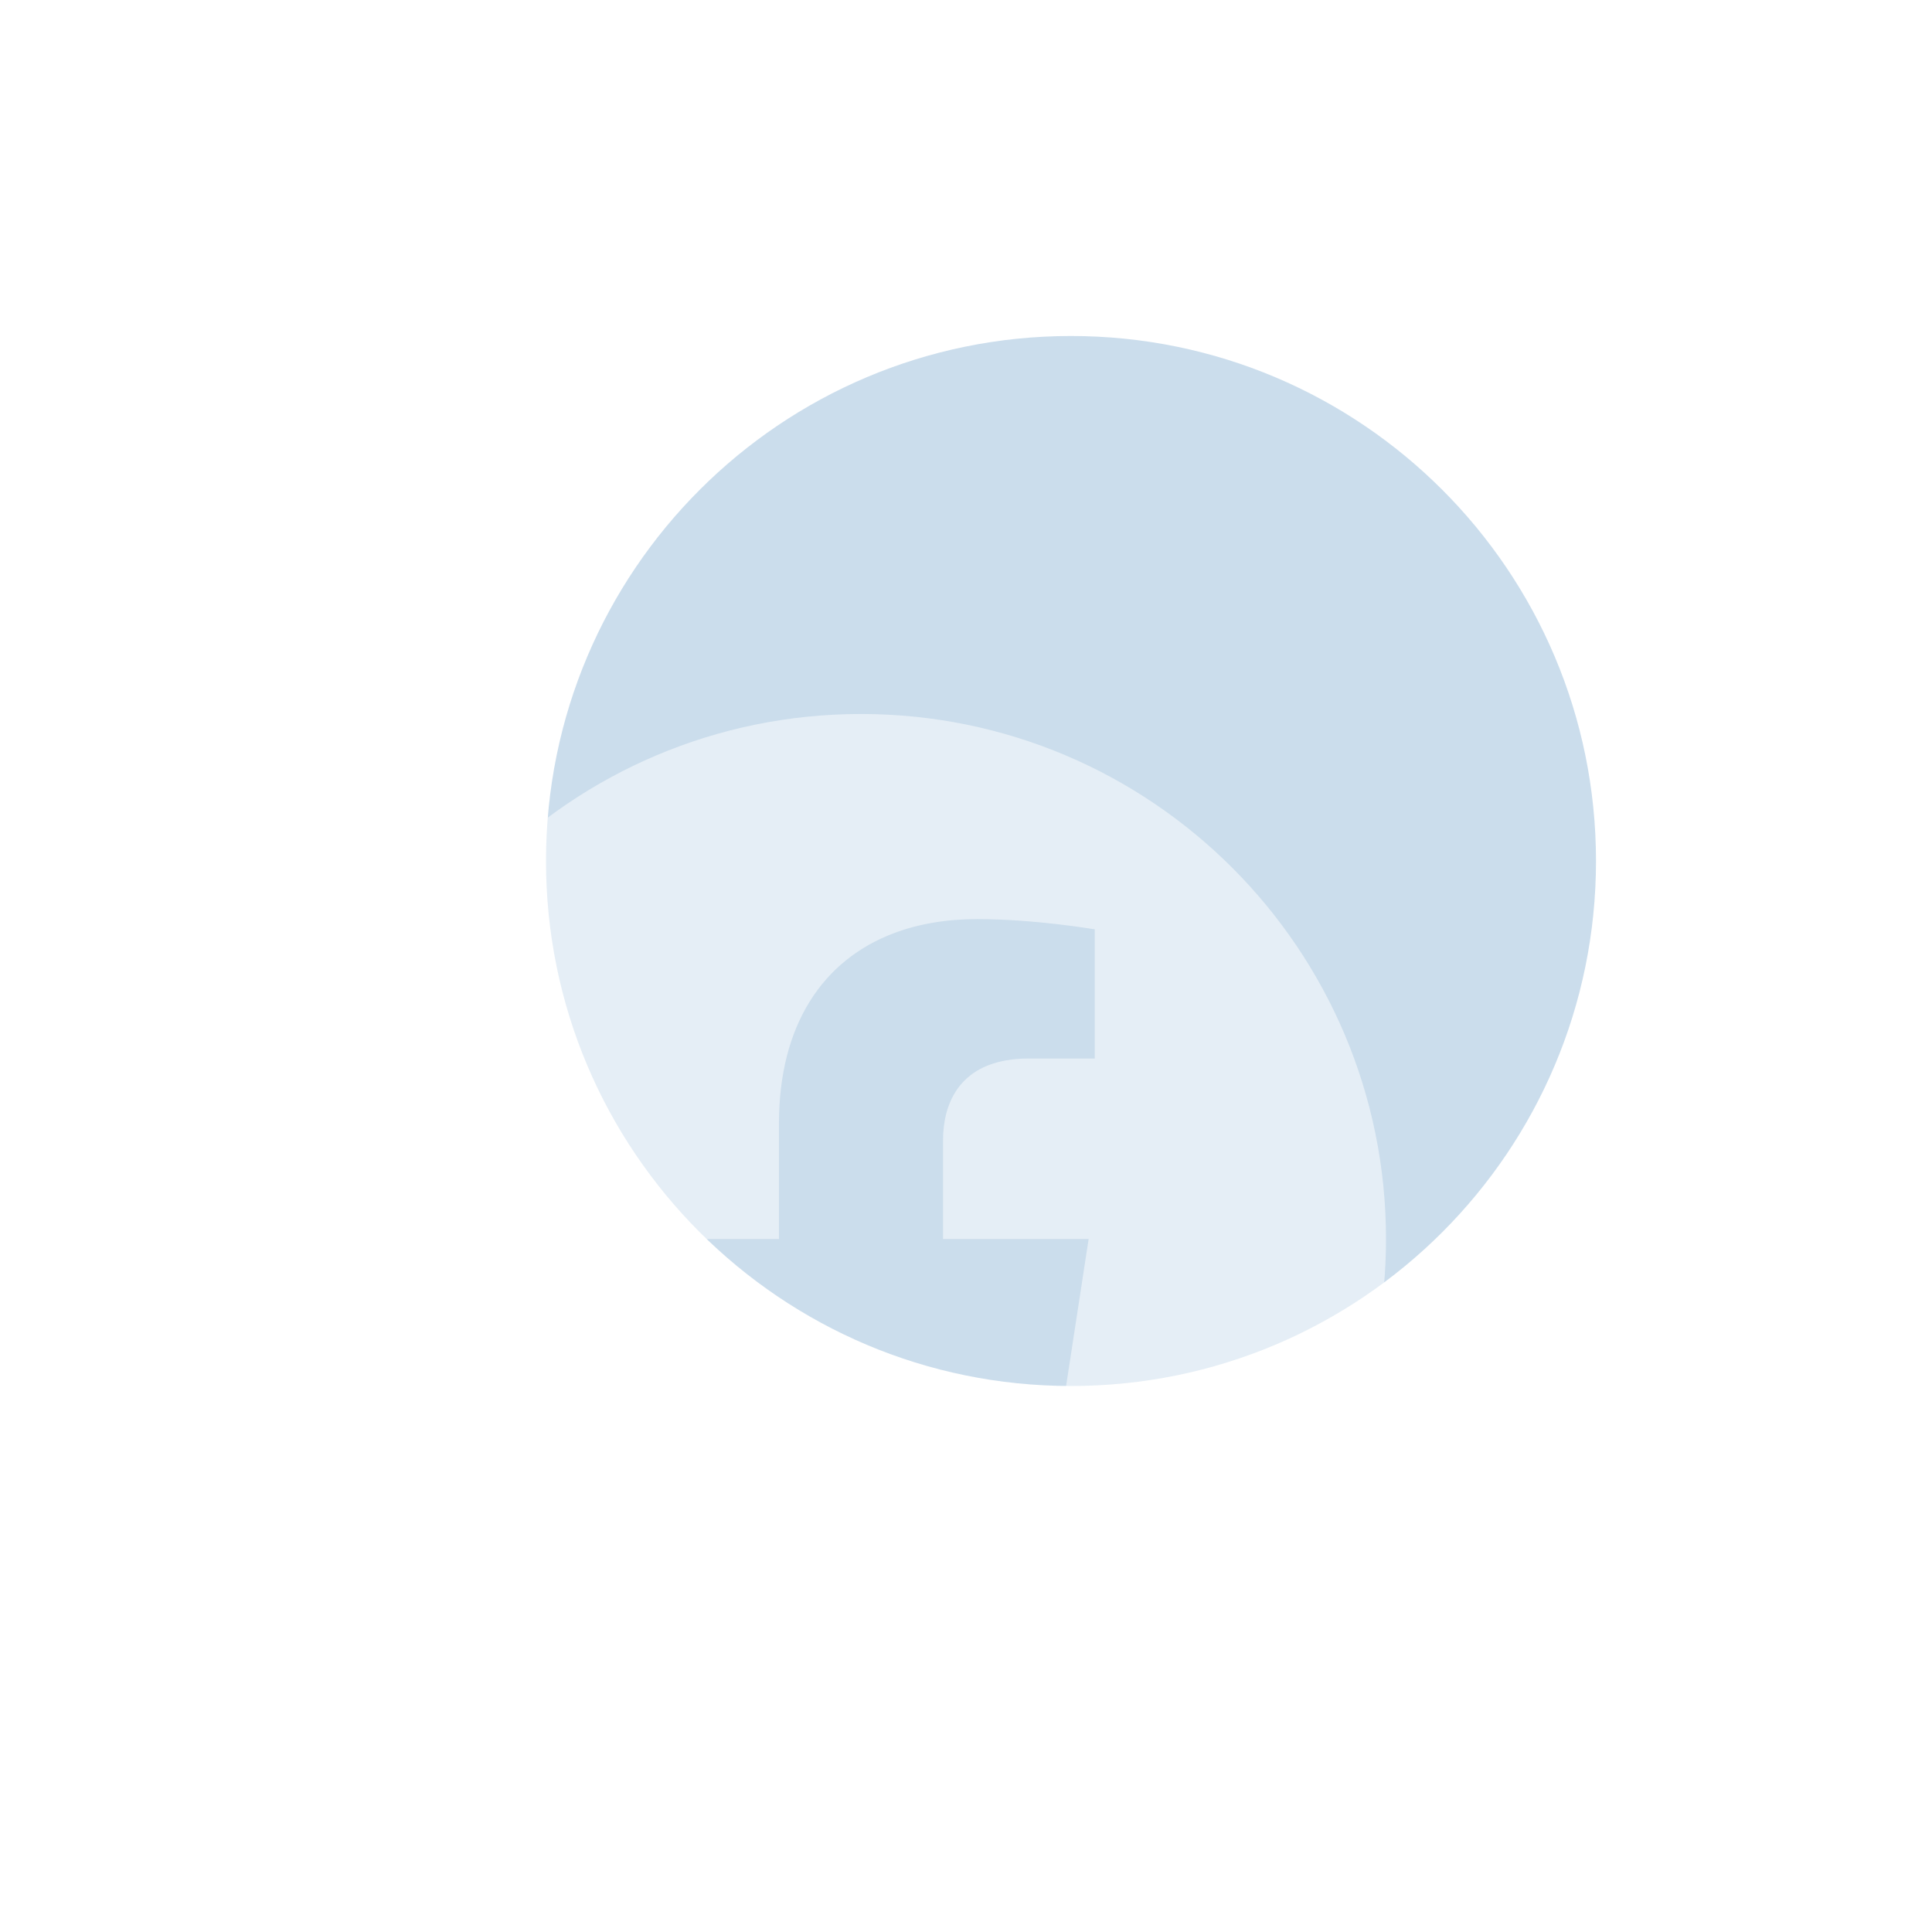 <svg width="46" height="46" viewBox="0 0 46 46" fill="none" xmlns="http://www.w3.org/2000/svg">
<g id="Group 32" filter="url(#filter0_d_2070_57)">
<g id="Ellipse 1879" filter="url(#filter1_i_2070_57)">
<path d="M34 16.5C34 23.404 28.404 29 21.5 29C14.596 29 9 23.404 9 16.5C9 9.596 14.596 4 21.5 4C28.404 4 34 9.596 34 16.5Z" fill="#065CA5" fill-opacity="0.21"/>
</g>
<g id="Facebook">
<g id="Subtract" filter="url(#filter2_bii_2070_57)">
<path fill-rule="evenodd" clip-rule="evenodd" d="M16.5 9C23.404 9 29 14.596 29 21.5C29 27.74 24.43 32.911 18.453 33.849V25.113L21.366 25.113L21.366 25.113L21.92 21.5H21.92H18.453V19.156C18.453 18.291 18.823 17.445 19.956 17.247C20.118 17.218 20.295 17.203 20.489 17.203C20.489 17.203 20.489 17.203 20.489 17.203L22.066 17.203L22.066 17.203V14.127C22.066 14.127 22.066 14.127 22.066 14.127C22.066 14.127 20.636 13.883 19.268 13.883C18.543 13.883 17.881 13.995 17.297 14.213C15.585 14.853 14.547 16.41 14.547 18.746V21.5H11.373H11.373V25.113L11.373 25.113L14.547 25.113V33.849C8.57 32.911 4 27.74 4 21.5C4 14.596 9.596 9 16.5 9Z" fill="white" fill-opacity="0.5"/>
</g>
</g>
</g>
<defs>
<filter id="filter0_d_2070_57" x="0" y="0" width="46" height="45.849" filterUnits="userSpaceOnUse" color-interpolation-filters="sRGB">
<feFlood flood-opacity="0" result="BackgroundImageFix"/>
<feColorMatrix in="SourceAlpha" type="matrix" values="0 0 0 0 0 0 0 0 0 0 0 0 0 0 0 0 0 0 127 0" result="hardAlpha"/>
<feOffset dx="4" dy="4"/>
<feGaussianBlur stdDeviation="4"/>
<feColorMatrix type="matrix" values="0 0 0 0 0.024 0 0 0 0 0.361 0 0 0 0 0.647 0 0 0 0.43 0"/>
<feBlend mode="normal" in2="BackgroundImageFix" result="effect1_dropShadow_2070_57"/>
<feBlend mode="normal" in="SourceGraphic" in2="effect1_dropShadow_2070_57" result="shape"/>
</filter>
<filter id="filter1_i_2070_57" x="9" y="4" width="25" height="25" filterUnits="userSpaceOnUse" color-interpolation-filters="sRGB">
<feFlood flood-opacity="0" result="BackgroundImageFix"/>
<feBlend mode="normal" in="SourceGraphic" in2="BackgroundImageFix" result="shape"/>
<feColorMatrix in="SourceAlpha" type="matrix" values="0 0 0 0 0 0 0 0 0 0 0 0 0 0 0 0 0 0 127 0" result="hardAlpha"/>
<feOffset/>
<feGaussianBlur stdDeviation="4"/>
<feComposite in2="hardAlpha" operator="arithmetic" k2="-1" k3="1"/>
<feColorMatrix type="matrix" values="0 0 0 0 1 0 0 0 0 1 0 0 0 0 1 0 0 0 0.8 0"/>
<feBlend mode="normal" in2="shape" result="effect1_innerShadow_2070_57"/>
</filter>
<filter id="filter2_bii_2070_57" x="0" y="5" width="33" height="32.849" filterUnits="userSpaceOnUse" color-interpolation-filters="sRGB">
<feFlood flood-opacity="0" result="BackgroundImageFix"/>
<feGaussianBlur in="BackgroundImageFix" stdDeviation="2"/>
<feComposite in2="SourceAlpha" operator="in" result="effect1_backgroundBlur_2070_57"/>
<feBlend mode="normal" in="SourceGraphic" in2="effect1_backgroundBlur_2070_57" result="shape"/>
<feColorMatrix in="SourceAlpha" type="matrix" values="0 0 0 0 0 0 0 0 0 0 0 0 0 0 0 0 0 0 127 0" result="hardAlpha"/>
<feOffset/>
<feGaussianBlur stdDeviation="2"/>
<feComposite in2="hardAlpha" operator="arithmetic" k2="-1" k3="1"/>
<feColorMatrix type="matrix" values="0 0 0 0 1 0 0 0 0 1 0 0 0 0 1 0 0 0 1 0"/>
<feBlend mode="normal" in2="shape" result="effect2_innerShadow_2070_57"/>
<feColorMatrix in="SourceAlpha" type="matrix" values="0 0 0 0 0 0 0 0 0 0 0 0 0 0 0 0 0 0 127 0" result="hardAlpha"/>
<feOffset dy="4"/>
<feGaussianBlur stdDeviation="4"/>
<feComposite in2="hardAlpha" operator="arithmetic" k2="-1" k3="1"/>
<feColorMatrix type="matrix" values="0 0 0 0 1 0 0 0 0 1 0 0 0 0 1 0 0 0 1 0"/>
<feBlend mode="normal" in2="effect2_innerShadow_2070_57" result="effect3_innerShadow_2070_57"/>
</filter>
</defs>
</svg>
